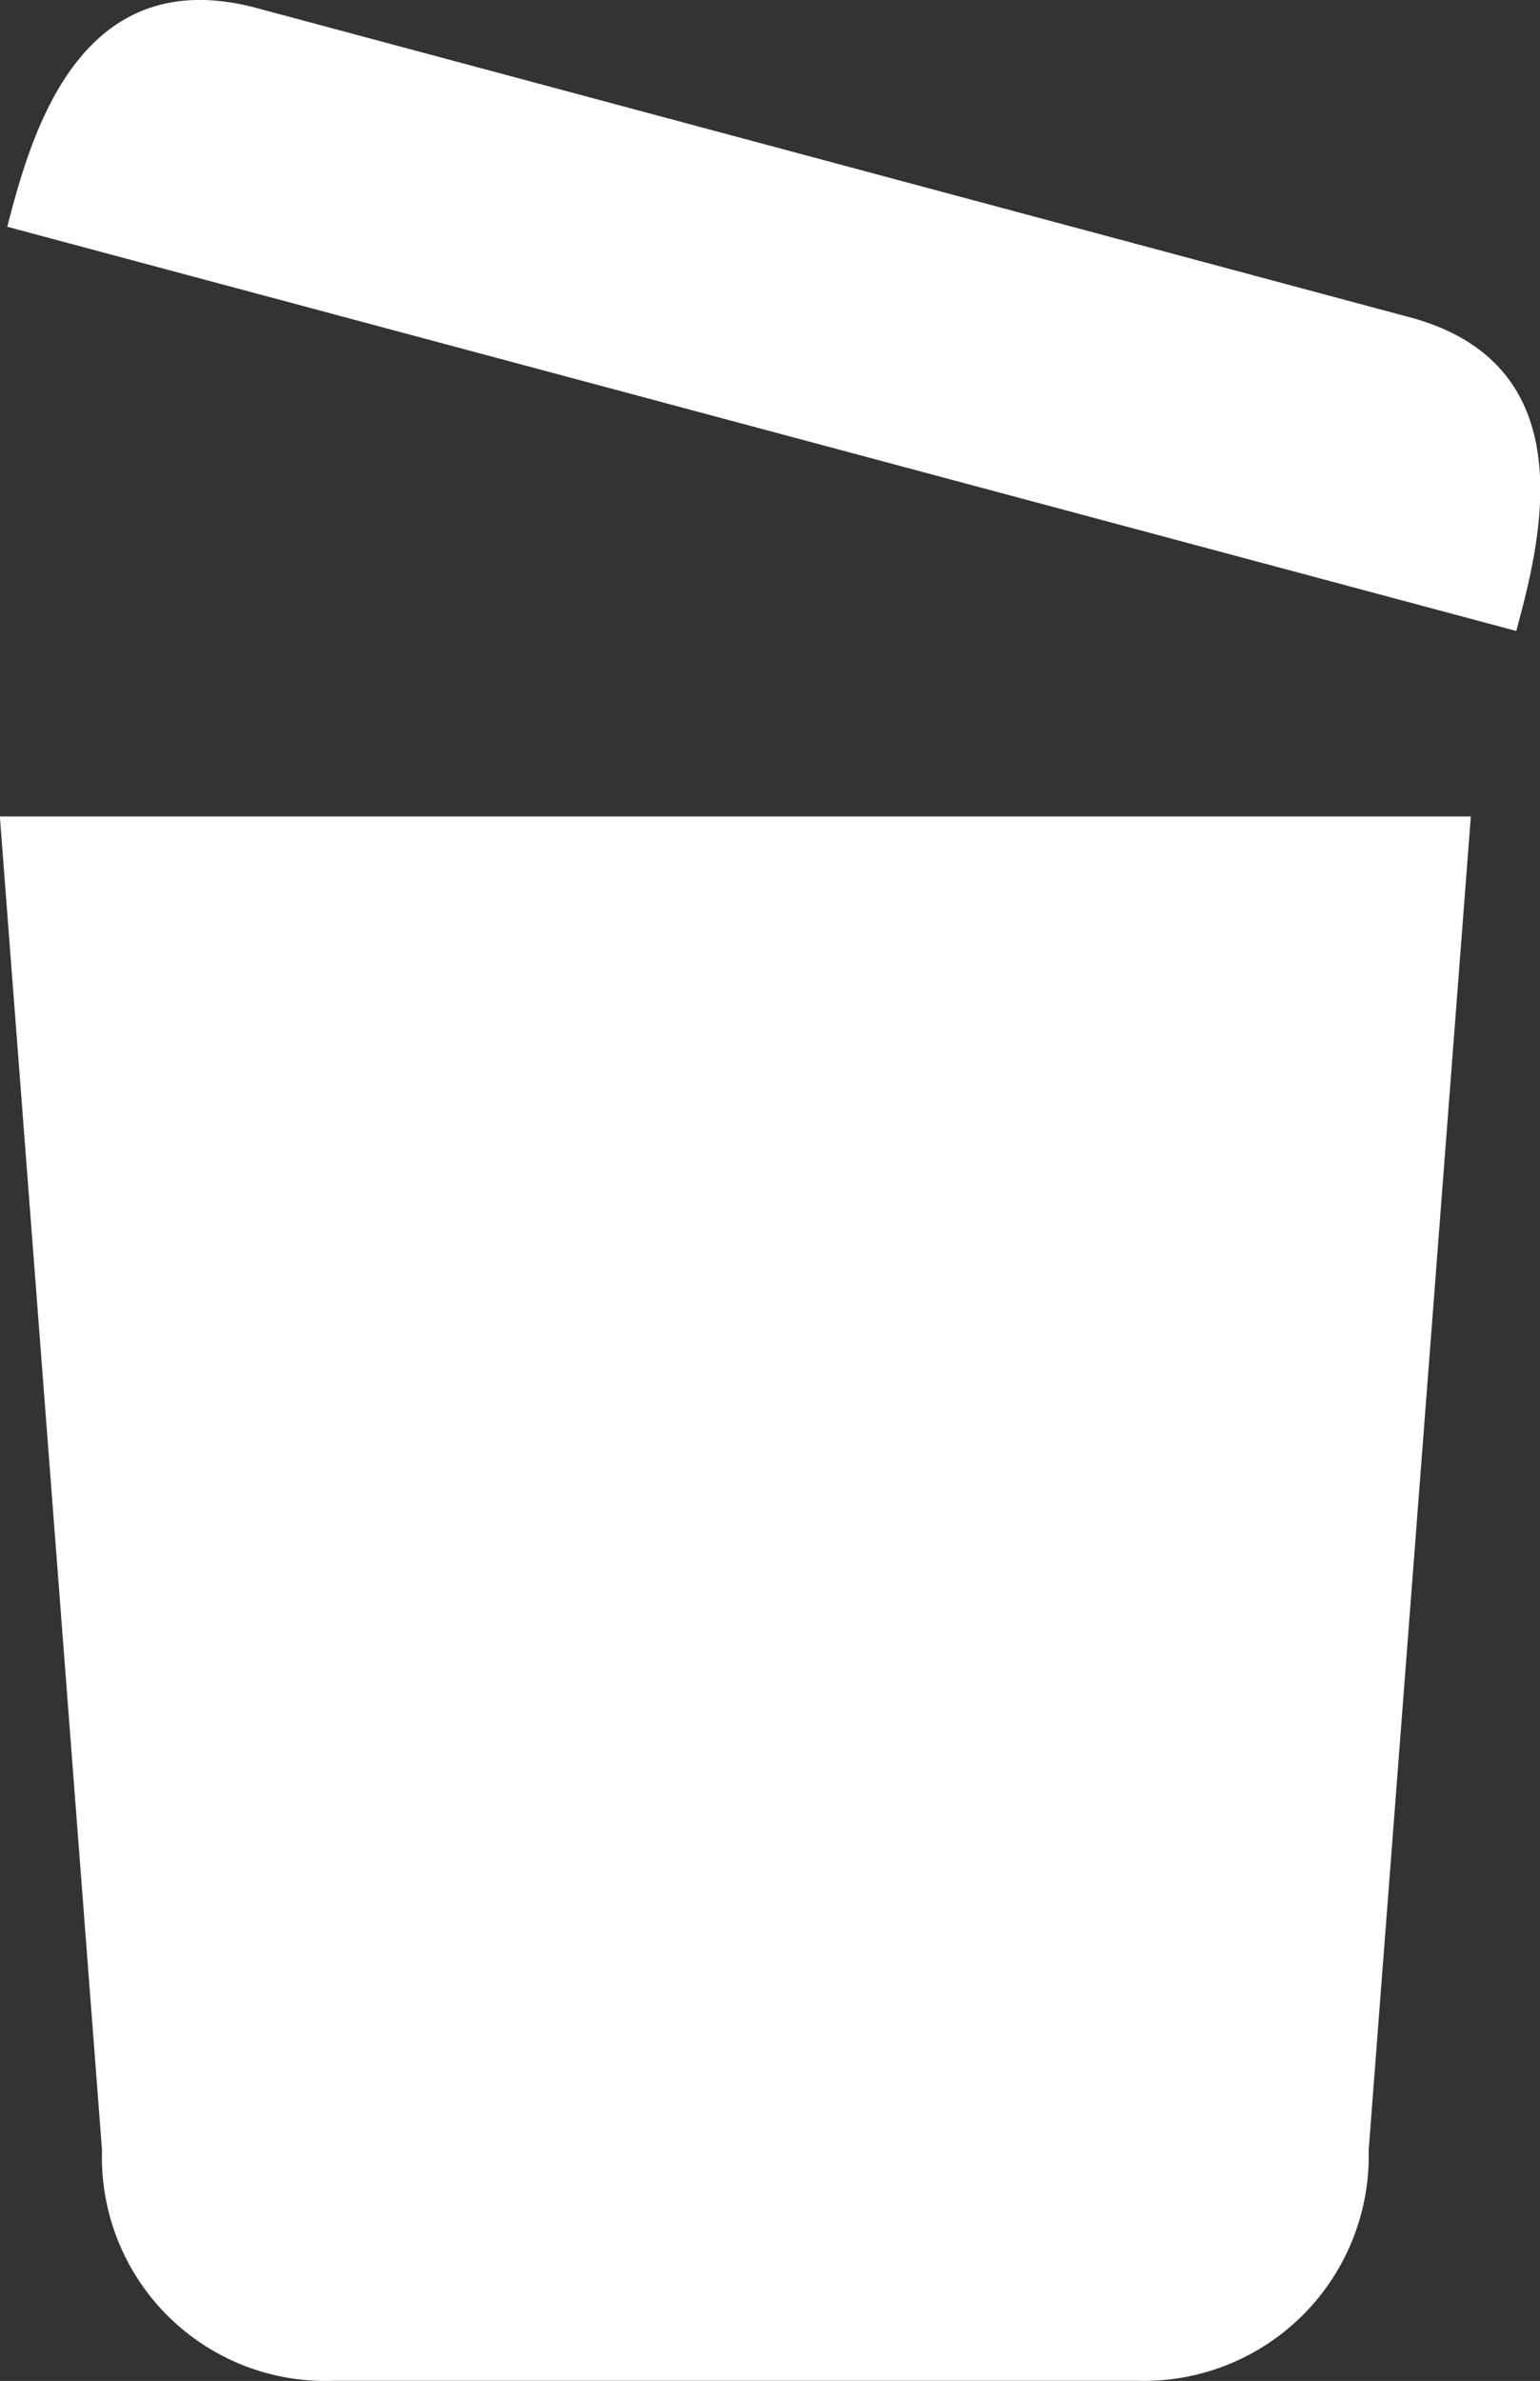 <svg xmlns="http://www.w3.org/2000/svg" width="20.799" height="32.138" viewBox="0 0 20.799 32.138"><rect x="0" y="0" width="20.799" height="32.138" fill="#333333" stroke="none"/><path d="M37.467,10.984H17.6l1.38,18.005A3.017,3.017,0,0,0,22.1,32.1H32.974a3.036,3.036,0,0,0,3.113-3.113Zm-.835-6.74L21.067.072C18.66-.57,18.018,1.8,17.7,3.025l20.38,5.456c.321-1.187.963-3.594-1.444-4.236Z" transform="translate(-17.602 0.036)" fill="#fff"/></svg>